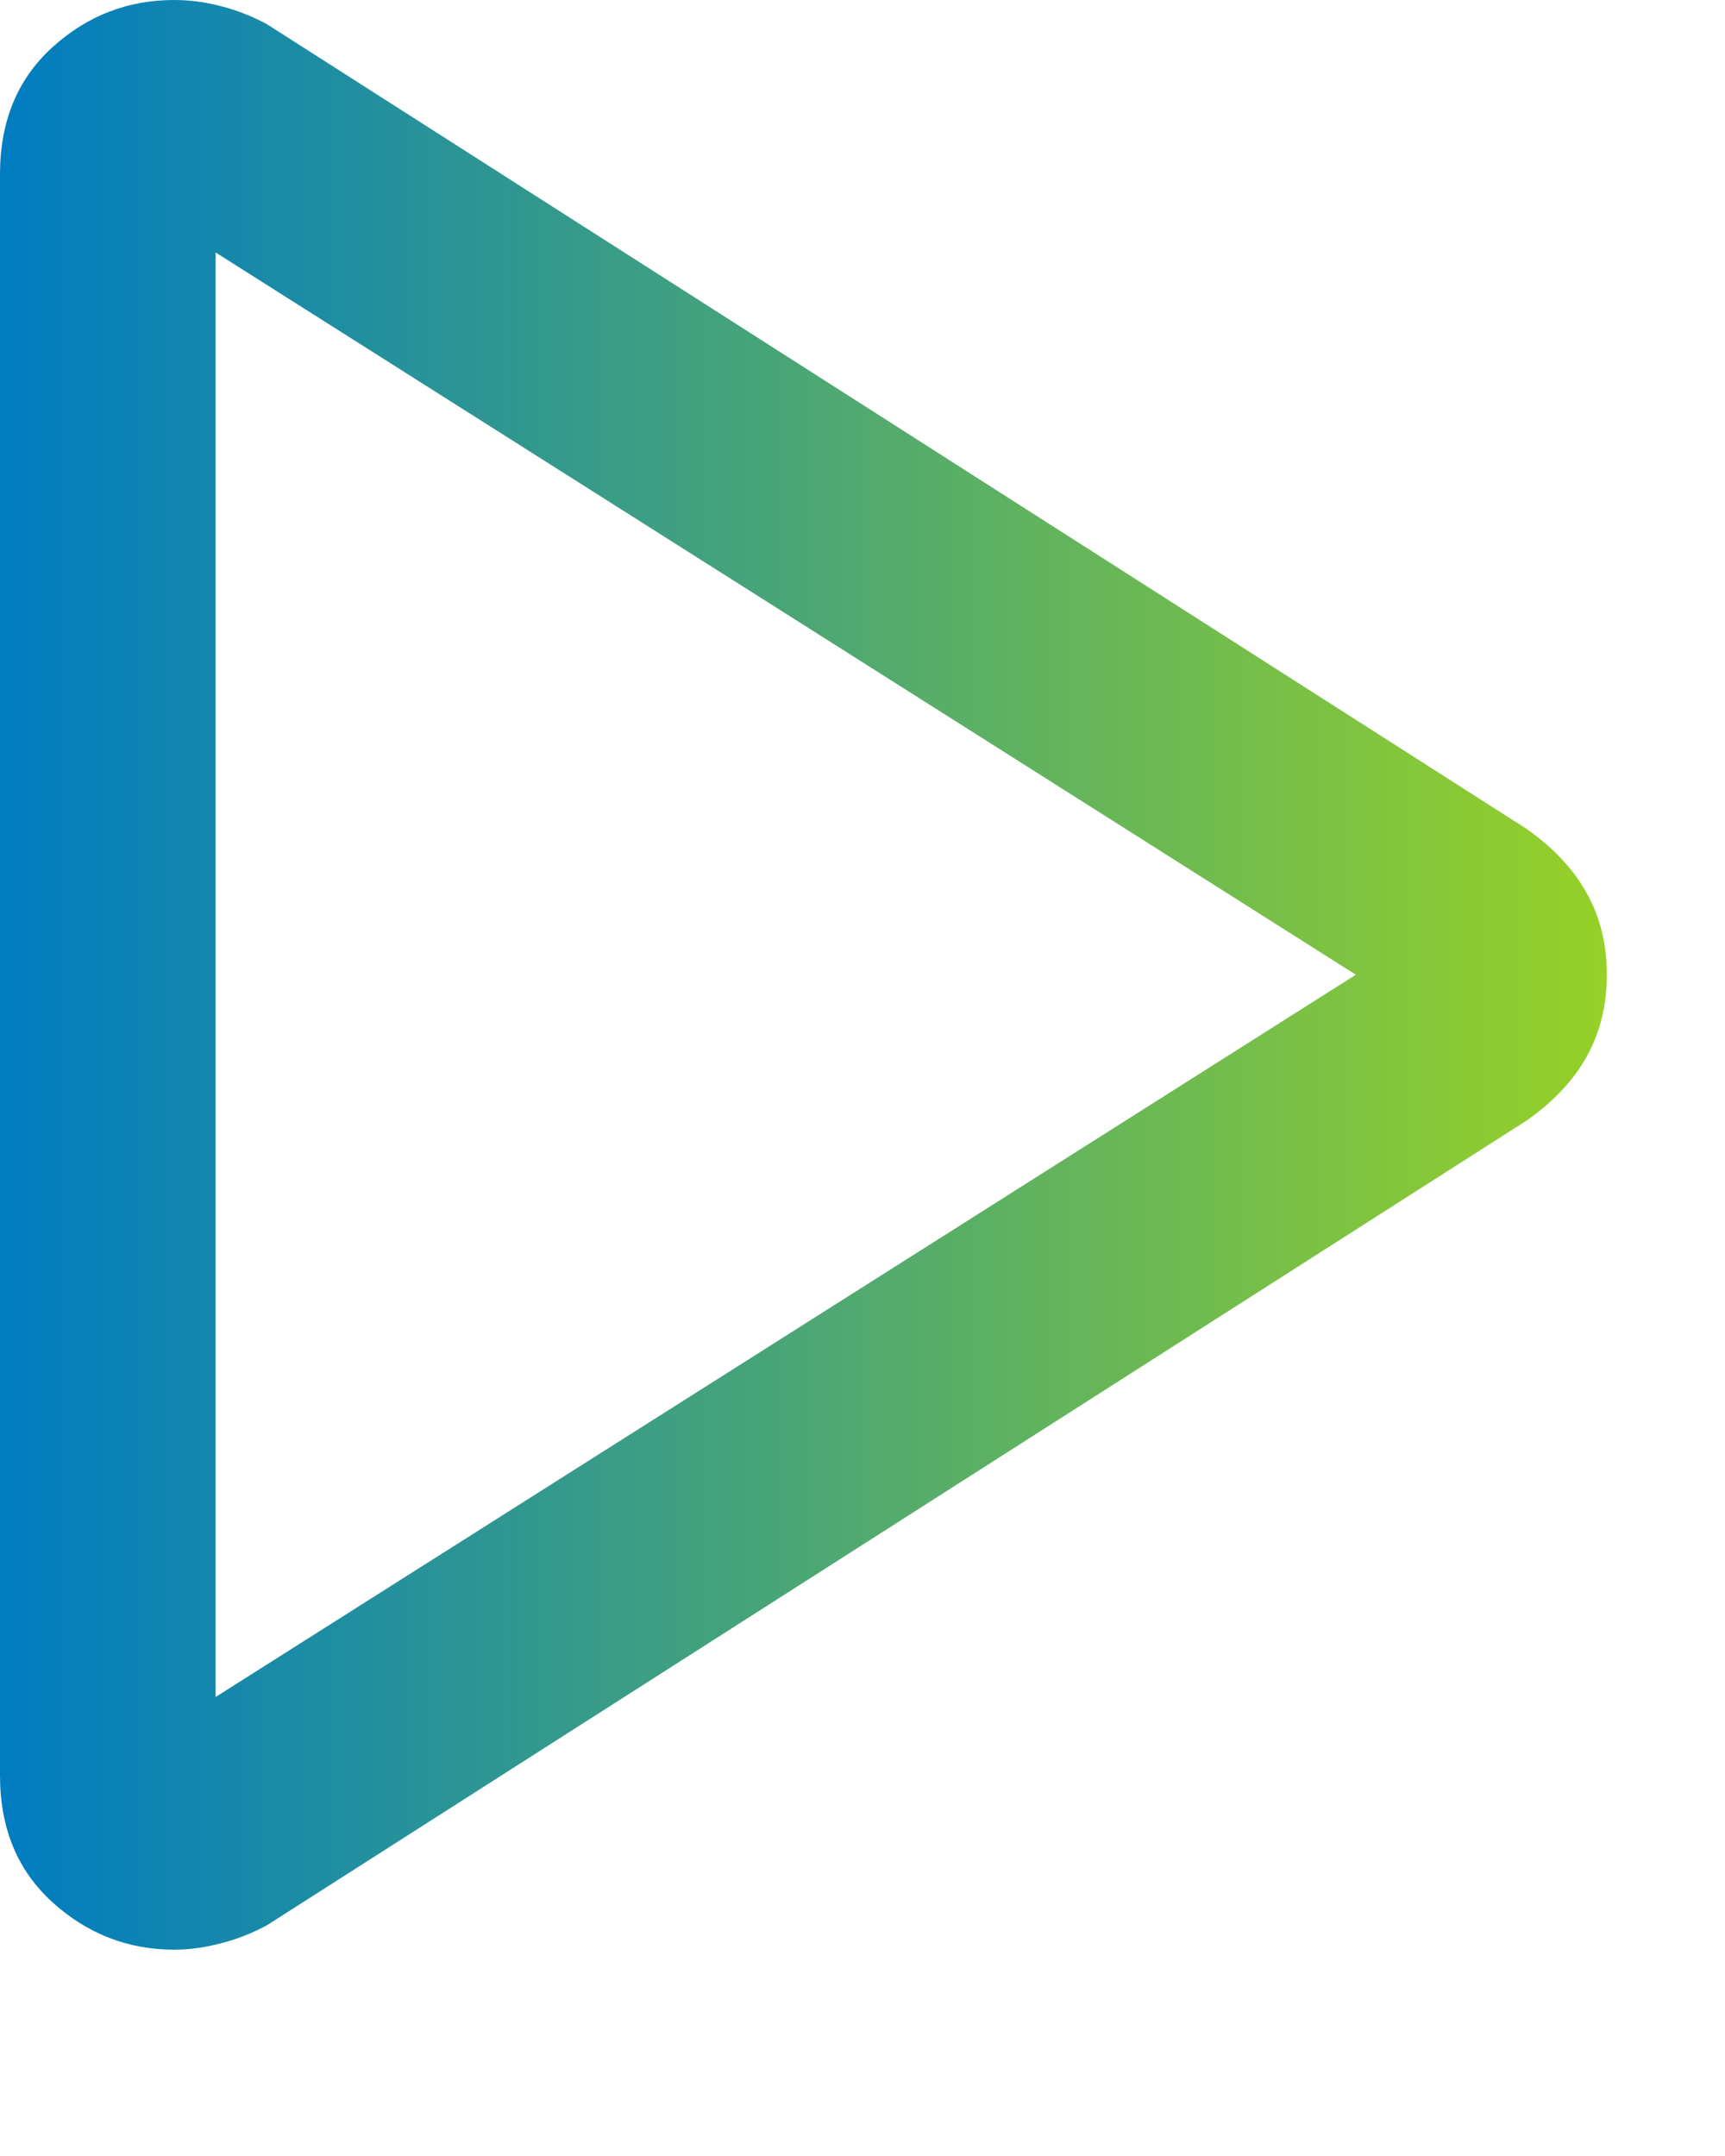 <svg width="8" height="10" viewBox="0 0 8 10" fill="none" xmlns="http://www.w3.org/2000/svg">
<path d="M0 8.235L0 0.808C0 0.563 0.081 0.367 0.242 0.22C0.404 0.073 0.592 0 0.808 0C0.878 0 0.95 0.009 1.022 0.028C1.095 0.046 1.166 0.074 1.236 0.111L7.079 3.844C7.203 3.931 7.297 4.031 7.359 4.143C7.421 4.254 7.452 4.38 7.452 4.521C7.452 4.662 7.421 4.788 7.359 4.9C7.297 5.012 7.203 5.111 7.079 5.198L1.236 8.931C1.166 8.968 1.095 8.996 1.022 9.014C0.95 9.033 0.878 9.043 0.808 9.043C0.592 9.043 0.404 8.969 0.242 8.822C0.081 8.675 0 8.48 0 8.235ZM1 7.871L6.288 4.521L1 1.171V7.871Z" fill="url(#paint0_linear_543_151)"/>
<defs>
<linearGradient id="paint0_linear_543_151" x1="1.44707e-09" y1="4.354" x2="7.452" y2="4.354" gradientUnits="userSpaceOnUse">
<stop stop-color="#007CC1"/>
<stop offset="1" stop-color="#96D128"/>
</linearGradient>
</defs>
</svg>
